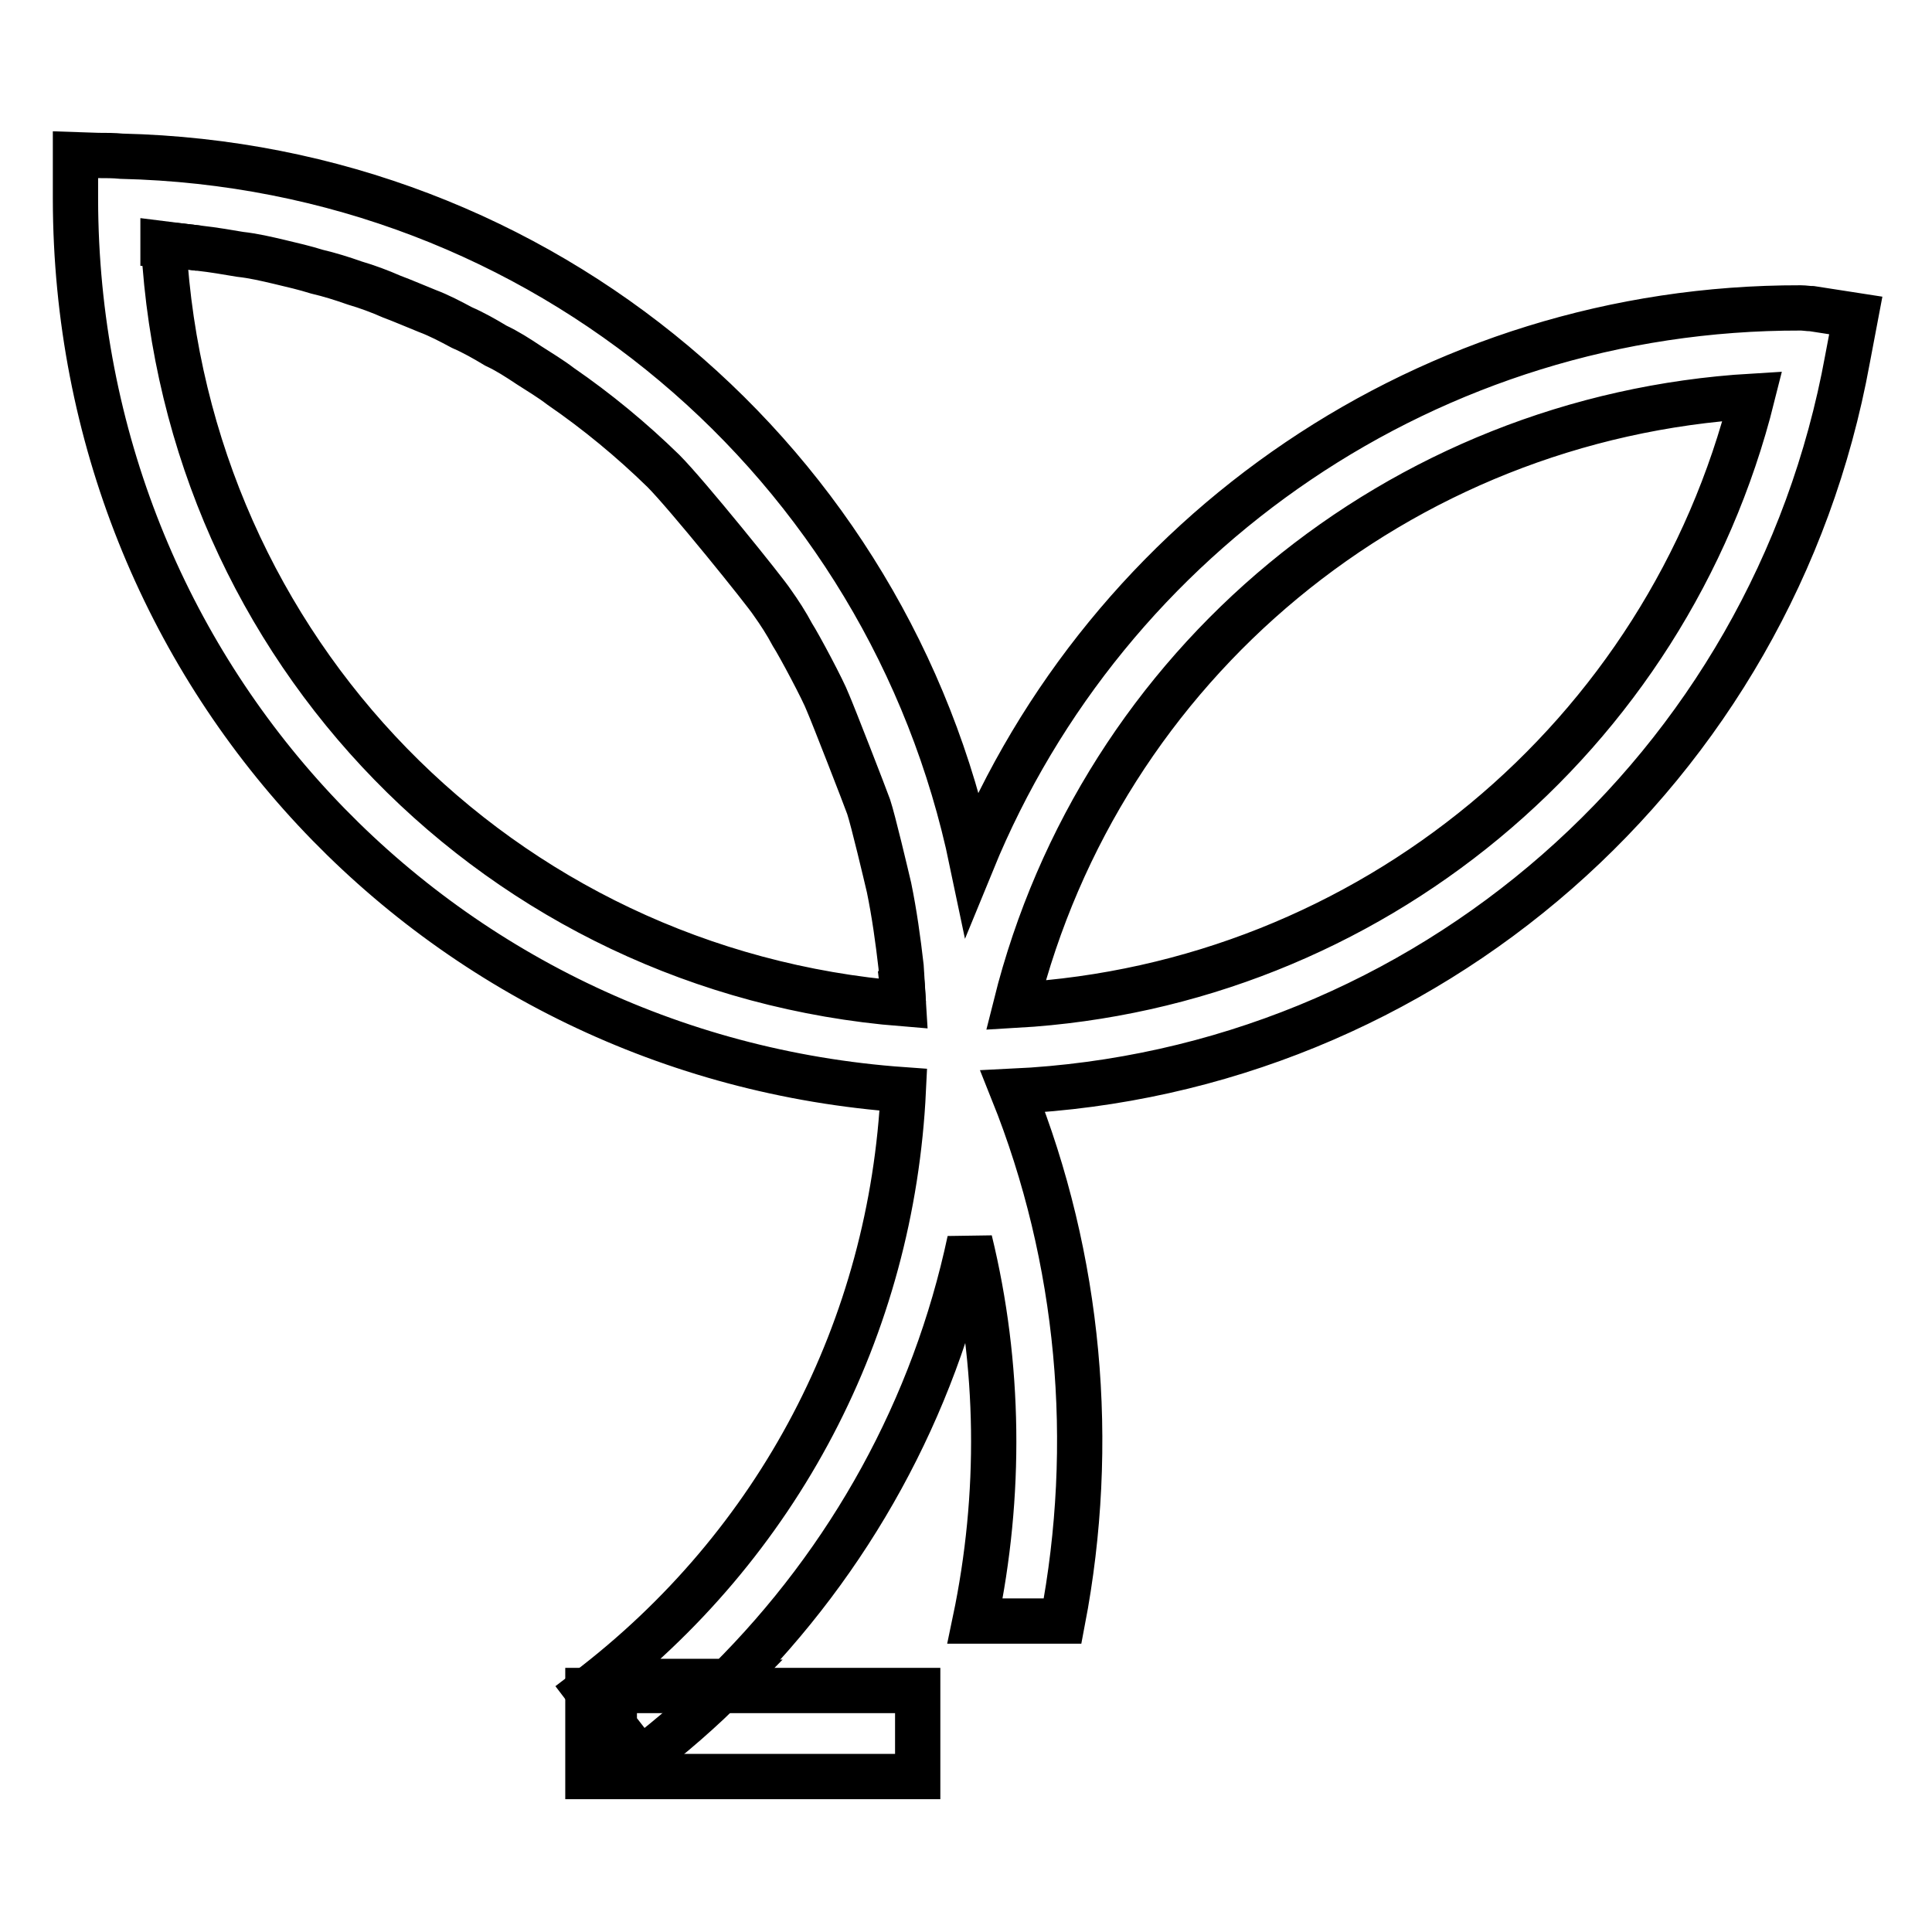 <?xml version="1.0" encoding="utf-8"?>
<!-- Svg Vector Icons : http://www.onlinewebfonts.com/icon -->
<!DOCTYPE svg PUBLIC "-//W3C//DTD SVG 1.1//EN" "http://www.w3.org/Graphics/SVG/1.1/DTD/svg11.dtd">
<svg version="1.1" xmlns="http://www.w3.org/2000/svg" xmlns:xlink="http://www.w3.org/1999/xlink" x="0px" y="0px" viewBox="0 0 256 256" enable-background="new 0 0 256 256" xml:space="preserve">
<g> <path stroke-width="6" fill-opacity="0" stroke="#000000"  d="M26.4,32.9c-1.6-0.2-3.2-0.4-4.8-0.5v-0.1C23.2,32.5,24.8,32.7,26.4,32.9z M119.7,133L119.7,133 c-0.1-1.6-0.2-3.2-0.4-4.7C119.5,129.8,119.6,131.4,119.7,133z M96.6,222.9c-3.6,3.7-7.6,7.1-11.7,10.3l-3.5-4.5v-5.8H96.6z"/> <path stroke-width="6" fill-opacity="0" stroke="#000000"  d="M77.9,224h43.7v11.4H77.9V224z"/> <path stroke-width="6" fill-opacity="0" stroke="#000000"  d="M240.1,40.9c-0.5,0-1-0.1-1.5-0.1c-49-0.1-91.9,29.7-109.8,73.4C117.8,61.5,72.1,22,16.1,20.7 c-1-0.1-2.1-0.1-3.1-0.1L10,20.5v5.9c0.1,62.8,47.8,113.6,109.7,118c-1.5,31.5-16.5,60.3-41.9,79.6l3.5,4.6v-5.8h15.2 c16.2-16.1,27.3-36.3,32-58.4c4,16.4,4.2,33.7,0.7,50.4h11.6c4.5-23.5,2.3-48-6.6-70.2c54.8-2.6,100.7-42.7,110.6-97l1.1-5.8 L240.1,40.9L240.1,40.9z M119.7,133c-53.5-4.3-95-46.9-98-100.5v-0.1c1.6,0.1,3.2,0.3,4.8,0.5c1.8,0.2,3.5,0.5,5.3,0.8 c1.8,0.2,3.5,0.6,5.2,1c1.7,0.4,3.4,0.8,5,1.3c1.7,0.4,3.3,0.9,5,1.5c1.7,0.5,3.3,1.1,4.9,1.8c1.6,0.6,3.2,1.3,4.7,1.9 c1.6,0.6,3.1,1.4,4.6,2.2c1.6,0.7,3,1.5,4.5,2.4c1.5,0.7,2.9,1.6,4.4,2.6c1.4,0.9,2.9,1.8,4.2,2.8c4.8,3.3,9.4,7.1,13.6,11.2 c3.1,3.1,13.5,16,14.4,17.4c1,1.4,1.9,2.8,2.7,4.3c0.9,1.4,4.1,7.4,4.7,9c0.7,1.6,4.9,12.4,5.4,13.8c0.6,1.8,2.3,9,2.7,10.7 c0.7,3.4,1.2,7,1.6,10.5C119.5,129.8,119.6,131.4,119.7,133L119.7,133L119.7,133z M134.6,133.2c11.3-45.2,50.7-77.9,97.6-80.7 C220.9,97.7,181.4,130.5,134.6,133.2z"/></g>
</svg>